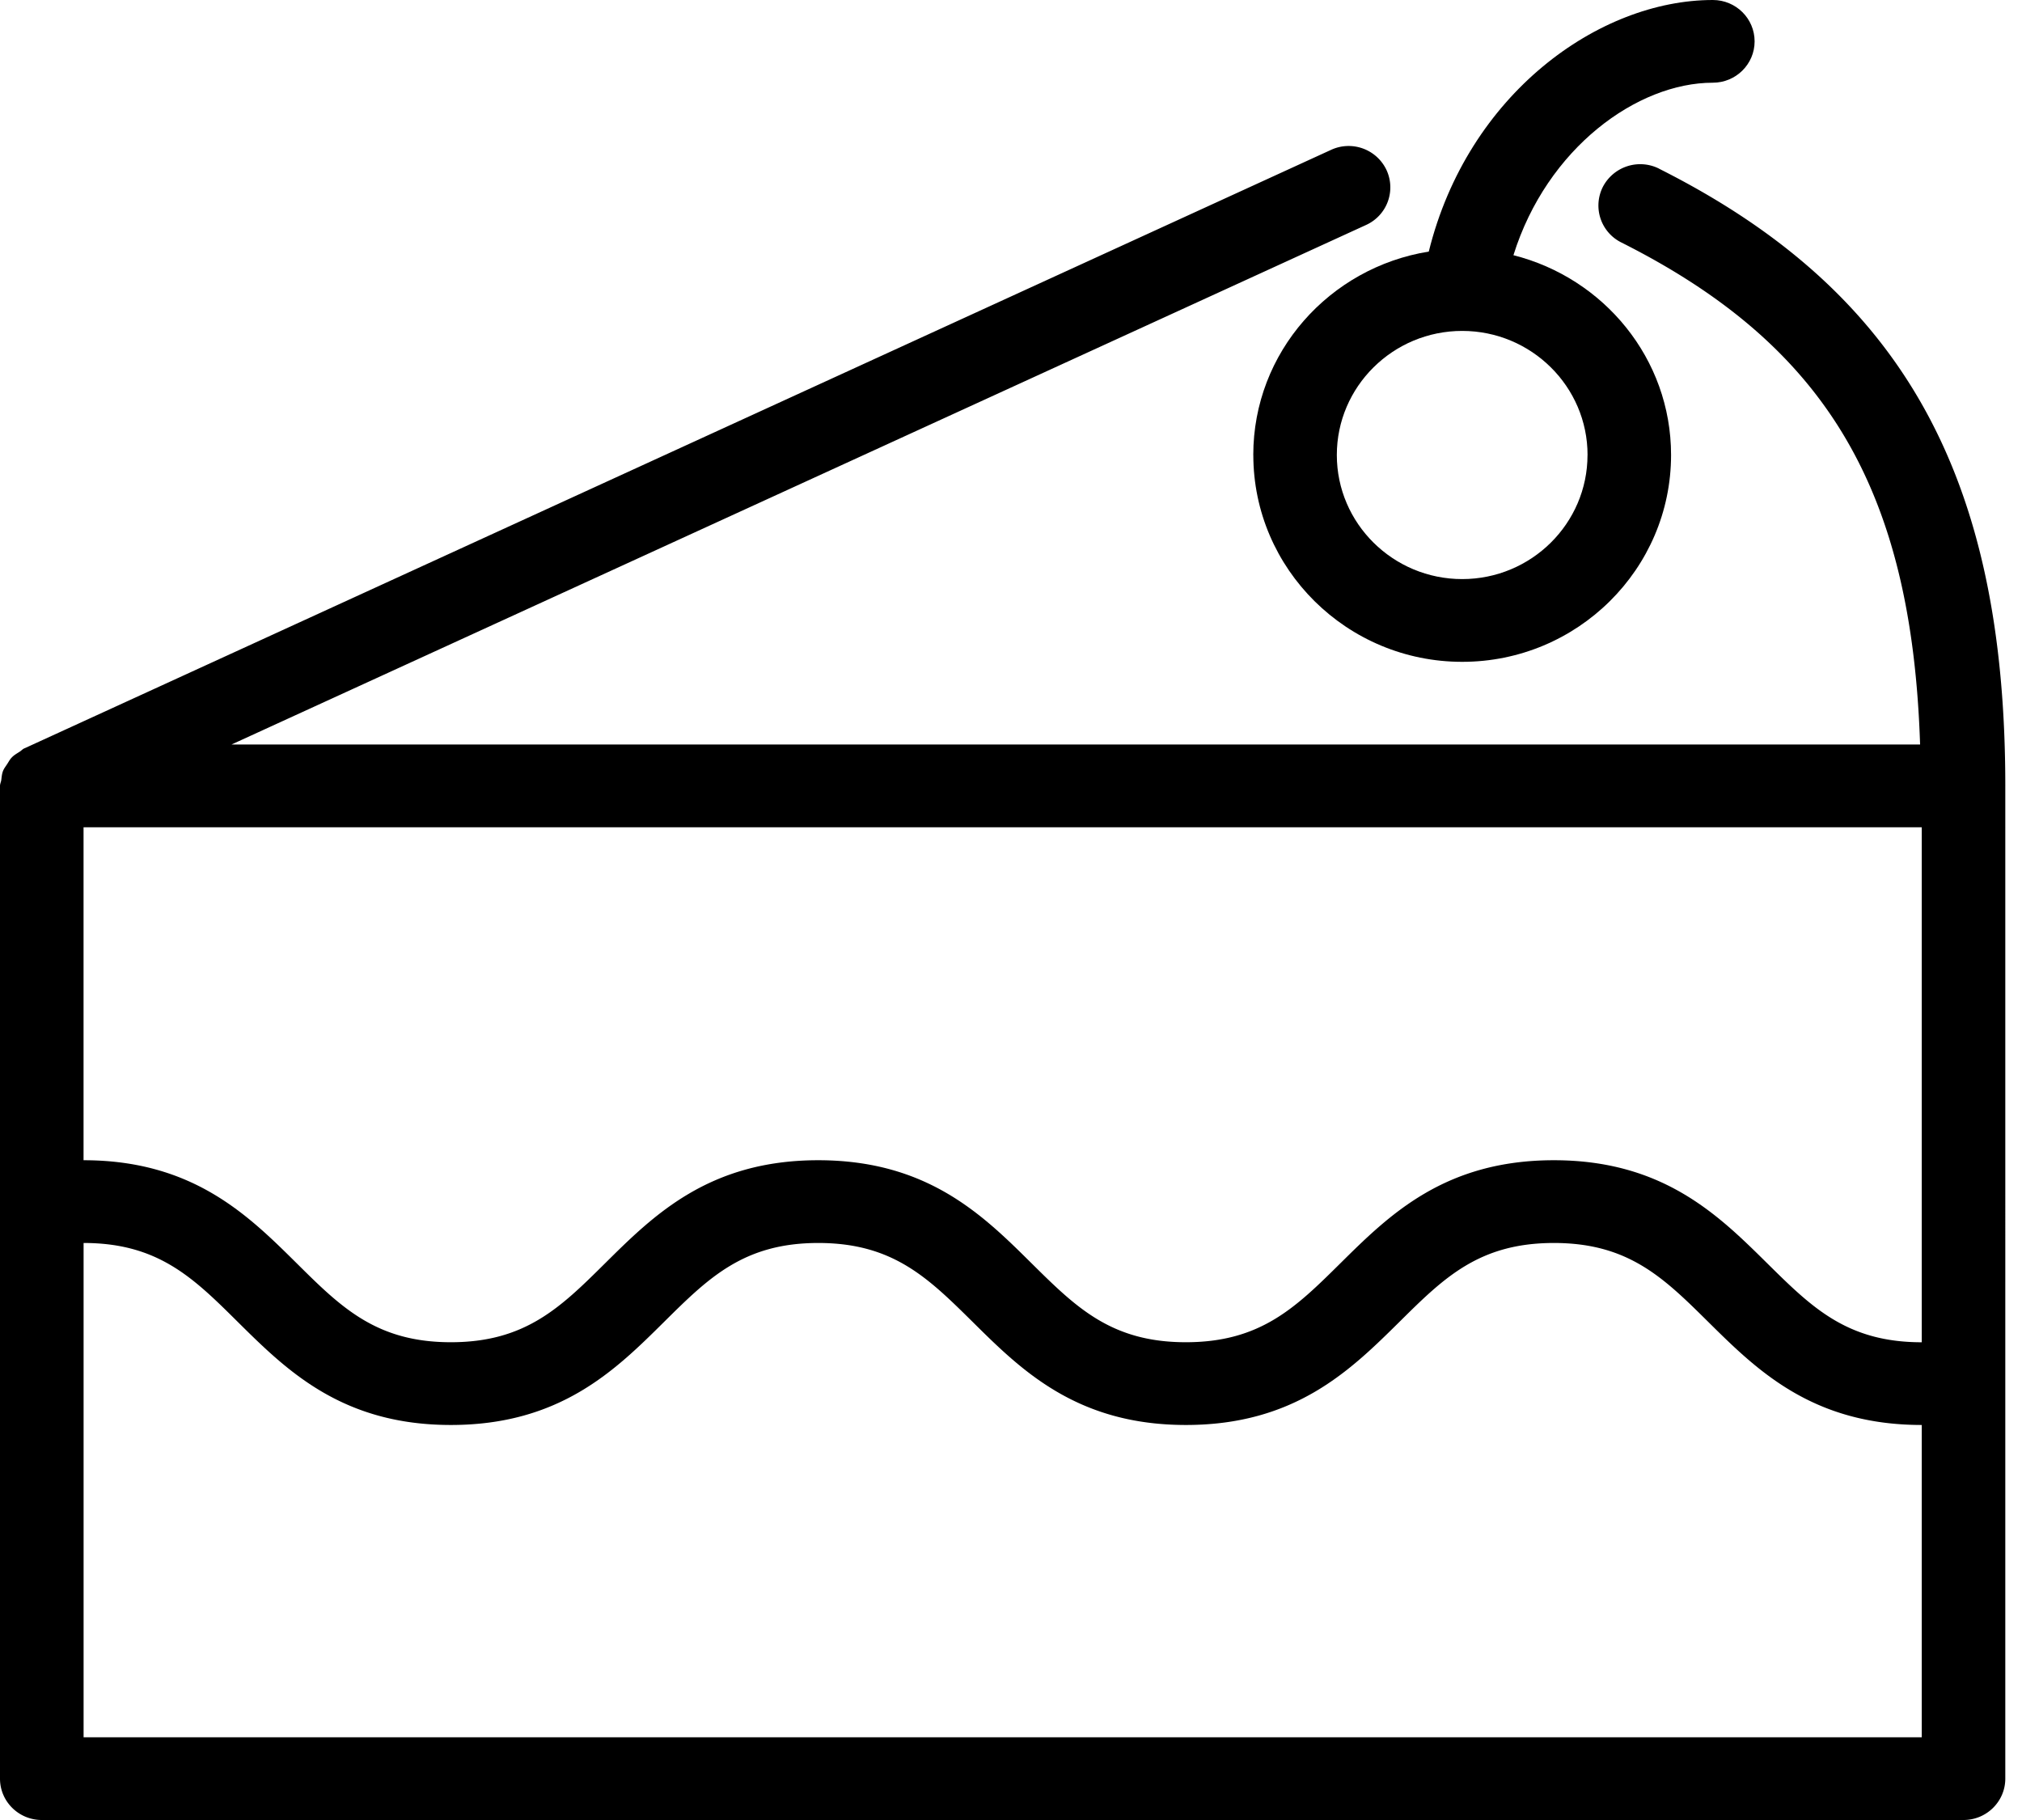 <svg xmlns="http://www.w3.org/2000/svg" width="50" height="45" viewBox="0 0 50 45">
    <g fill="#000" fill-rule="evenodd">
        <path d="M47.52 42.955H2.067V30.733c1.843 0 2.713.861 3.812 1.951 1.207 1.195 2.572 2.549 5.27 2.549 2.701 0 4.067-1.354 5.273-2.549 1.1-1.09 1.97-1.951 3.812-1.951 1.846 0 2.713.861 3.817 1.951 1.206 1.195 2.574 2.549 5.274 2.549 2.703 0 4.07-1.354 5.28-2.549 1.1-1.09 1.97-1.951 3.82-1.951 1.845 0 2.714.861 3.816 1.951 1.208 1.195 2.576 2.549 5.28 2.549v7.722zm0-9.767c-1.849 0-2.716-.862-3.82-1.952-1.208-1.194-2.576-2.549-5.276-2.549-2.705 0-4.073 1.355-5.281 2.55-1.102 1.09-1.972 1.95-3.819 1.95-1.843 0-2.712-.86-3.814-1.95-1.206-1.195-2.574-2.55-5.277-2.55-2.7 0-4.066 1.355-5.272 2.55-1.1 1.09-1.97 1.95-3.812 1.95-1.841 0-2.711-.86-3.81-1.95-1.207-1.195-2.572-2.55-5.273-2.55v-8.232h45.455v12.733zM41.026 4.17a1.041 1.041 0 0 0-1.389.448 1.02 1.02 0 0 0 .453 1.376c5.07 2.549 7.184 6.104 7.39 12.414H5.725L33.781 5.562a1.02 1.02 0 0 0 .504-1.359 1.035 1.035 0 0 0-1.372-.497L.633 18.49l-.003.002-.03.012c-.044.02-.073.057-.114.082-.069.045-.141.084-.197.145-.047.047-.074.105-.11.158-.036.057-.078.108-.103.17-.03.073-.035.153-.045.23-.008.05-.031.093-.031.144v24.545C0 44.542.463 45 1.033 45h47.52c.571 0 1.034-.458 1.034-1.023V19.432c0-7.68-2.56-12.244-8.562-15.261z"/>
        <path d="M39.256 11.25c0 1.692-1.39 3.068-3.099 3.068-1.709 0-3.1-1.376-3.1-3.068 0-1.692 1.391-3.068 3.1-3.068s3.1 1.376 3.1 3.068m-8.265 0c0 2.819 2.316 5.114 5.165 5.114 2.85 0 5.165-2.295 5.165-5.114 0-2.385-1.665-4.377-3.898-4.94.83-2.655 3.068-4.265 4.931-4.265.57 0 1.033-.458 1.033-1.022C43.388.458 42.926 0 42.355 0c-2.818 0-6.06 2.322-7.024 6.22-2.457.395-4.34 2.492-4.34 5.03"/>
    </g>
</svg>
